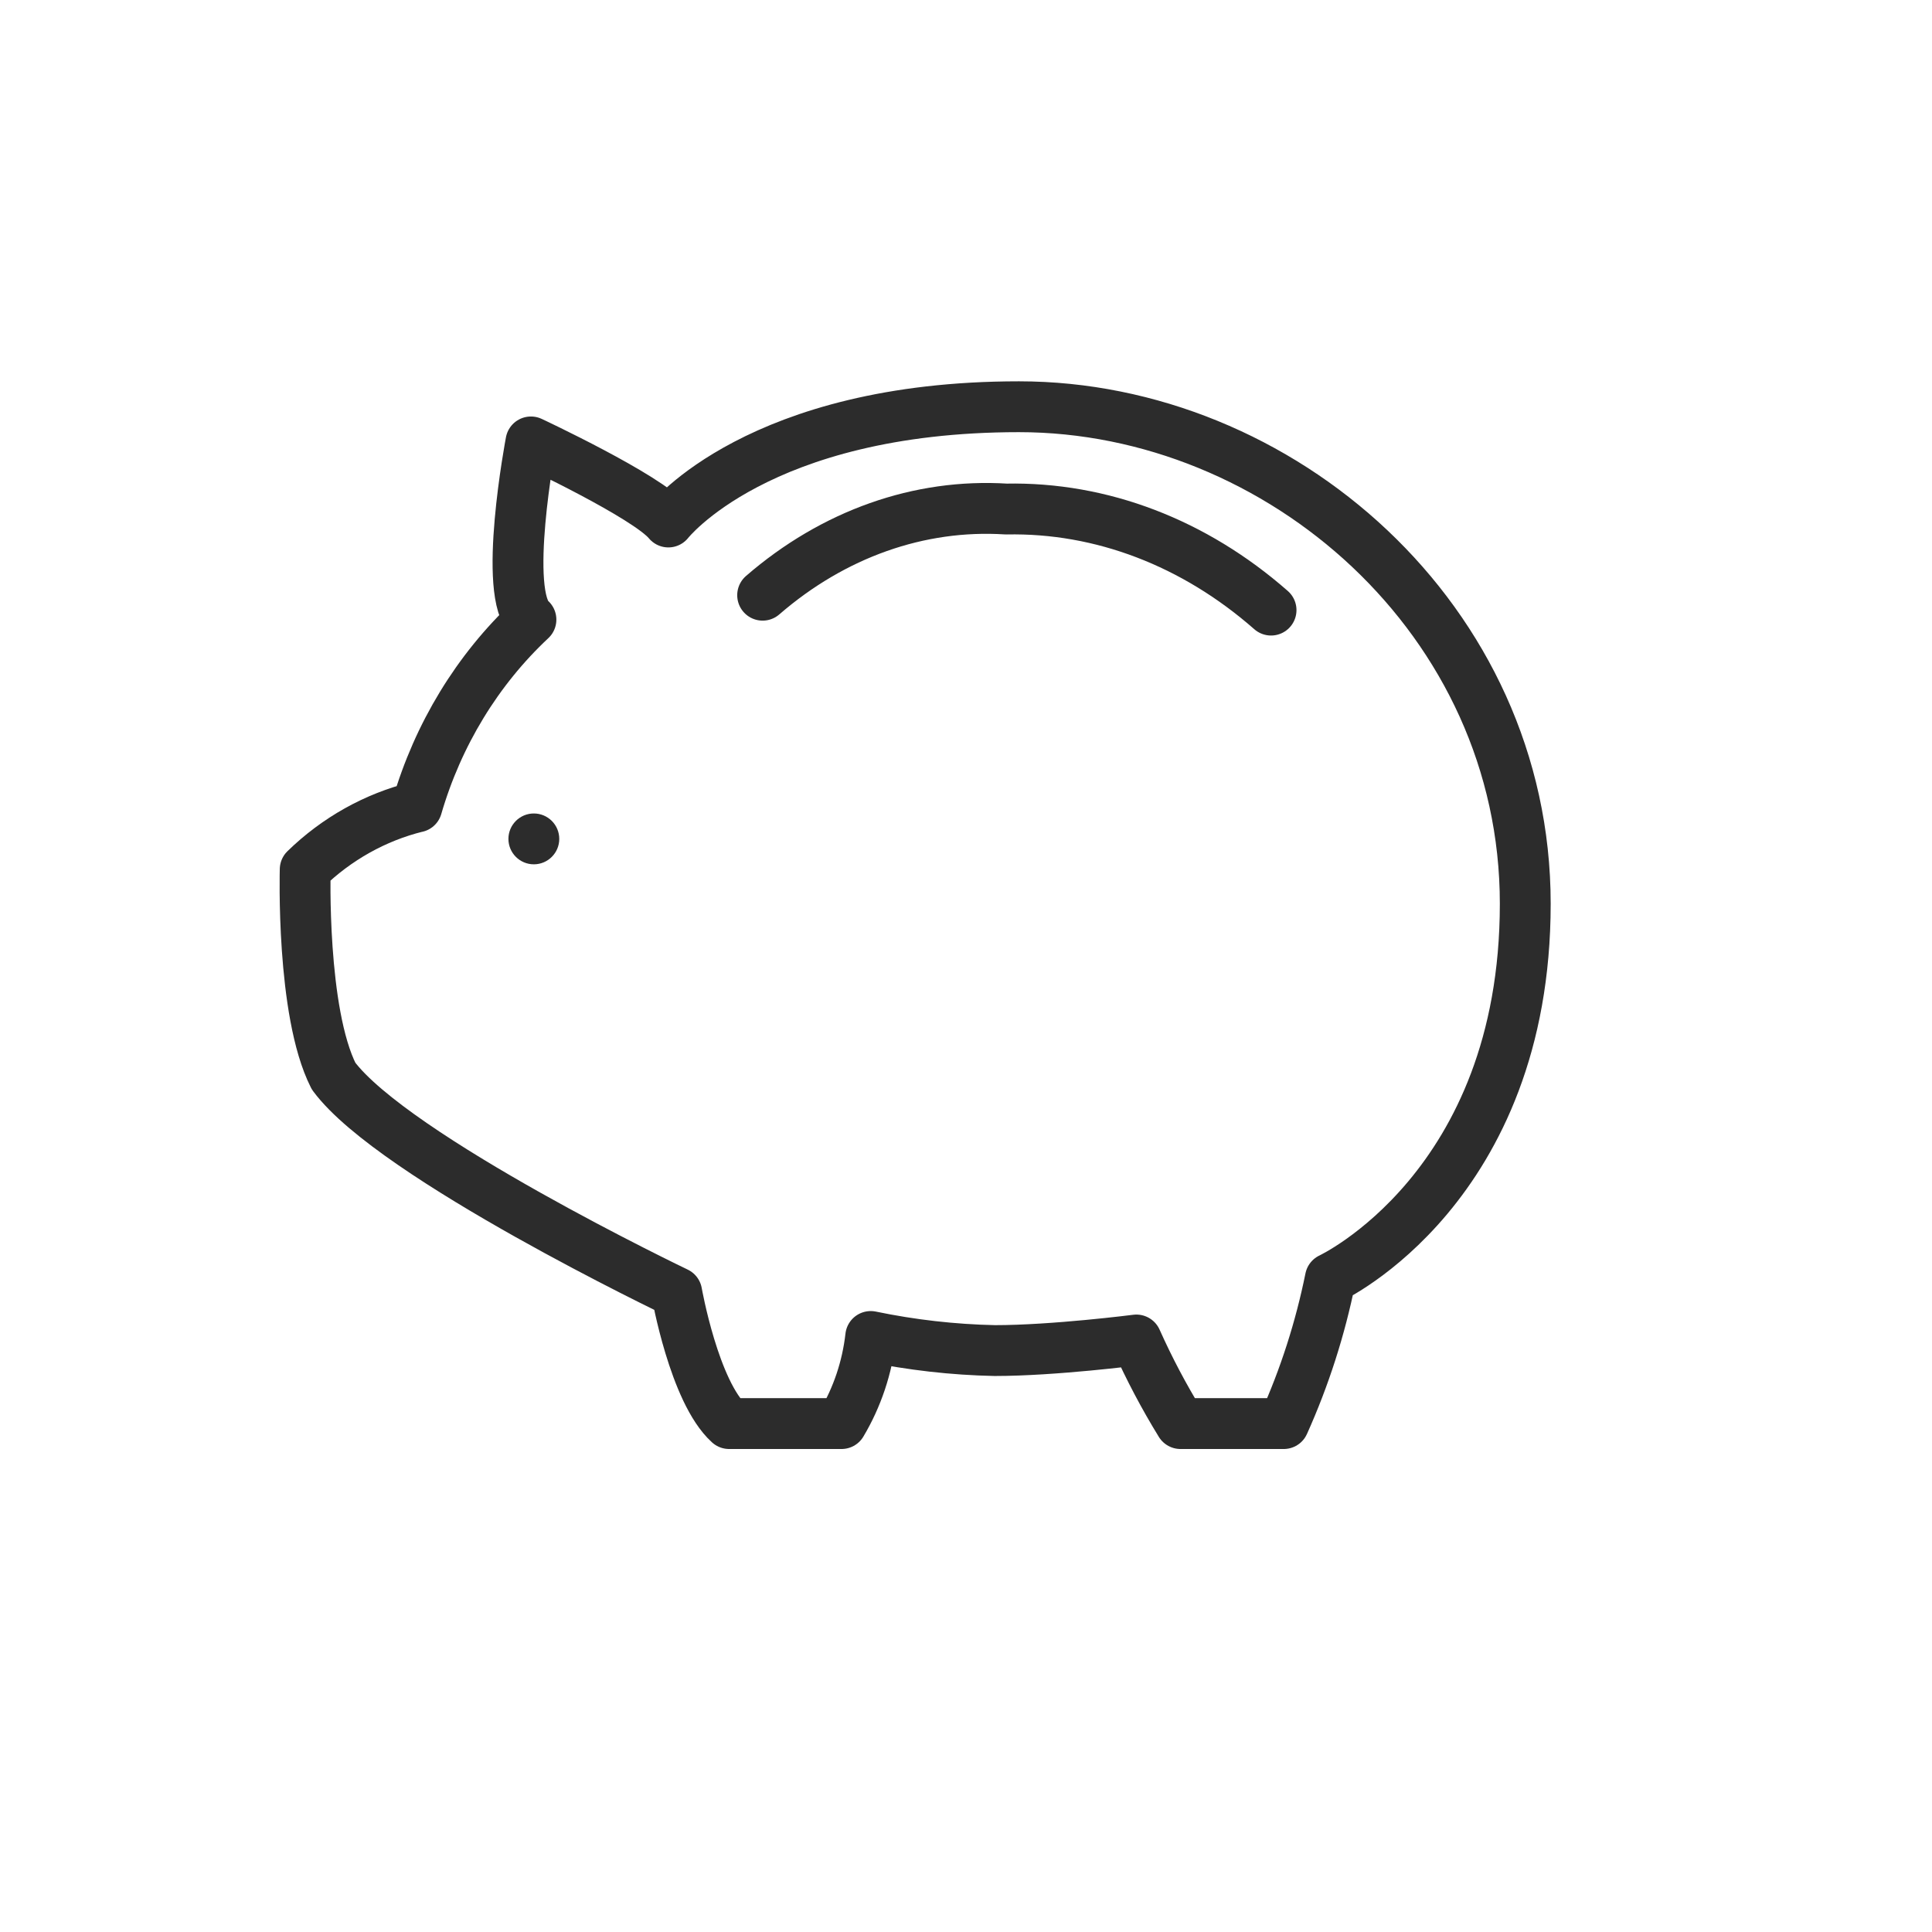 <?xml version="1.0" encoding="UTF-8"?> <svg xmlns="http://www.w3.org/2000/svg" width="38" height="38" viewBox="0 0 38 38" fill="none"> <path d="M8.199 15.872C8.613 14.449 9.389 13.174 10.443 12.187C9.87 11.702 10.443 8.692 10.443 8.692C10.443 8.692 12.736 9.765 13.146 10.267C13.146 10.267 14.914 8 20.042 8C25.169 8 30 12.187 30 17.775C30 23.363 26.167 25.145 26.167 25.145C25.967 26.131 25.66 27.089 25.25 28H23.219C22.895 27.473 22.605 26.924 22.351 26.356C22.351 26.356 20.73 26.564 19.567 26.564C18.747 26.547 17.93 26.454 17.126 26.287C17.057 26.896 16.861 27.481 16.552 28H14.341C13.654 27.377 13.31 25.422 13.31 25.422C13.31 25.422 7.741 22.758 6.561 21.165C5.922 19.902 6.003 17.1 6.003 17.1C6.623 16.497 7.379 16.074 8.198 15.871L8.199 15.872Z" stroke="#2C2C2C" stroke-linecap="round" stroke-linejoin="round"></path> <path d="M15 11.707C16.391 10.502 18.081 9.904 19.792 10.012C21.661 9.975 23.489 10.673 25 12" stroke="#2C2C2C" stroke-linecap="round" stroke-linejoin="round"></path> <path d="M10.5 17C10.776 17 11 16.776 11 16.5C11 16.224 10.776 16 10.5 16C10.224 16 10 16.224 10 16.5C10 16.776 10.224 17 10.5 17Z" fill="#2C2C2C"></path> </svg> 